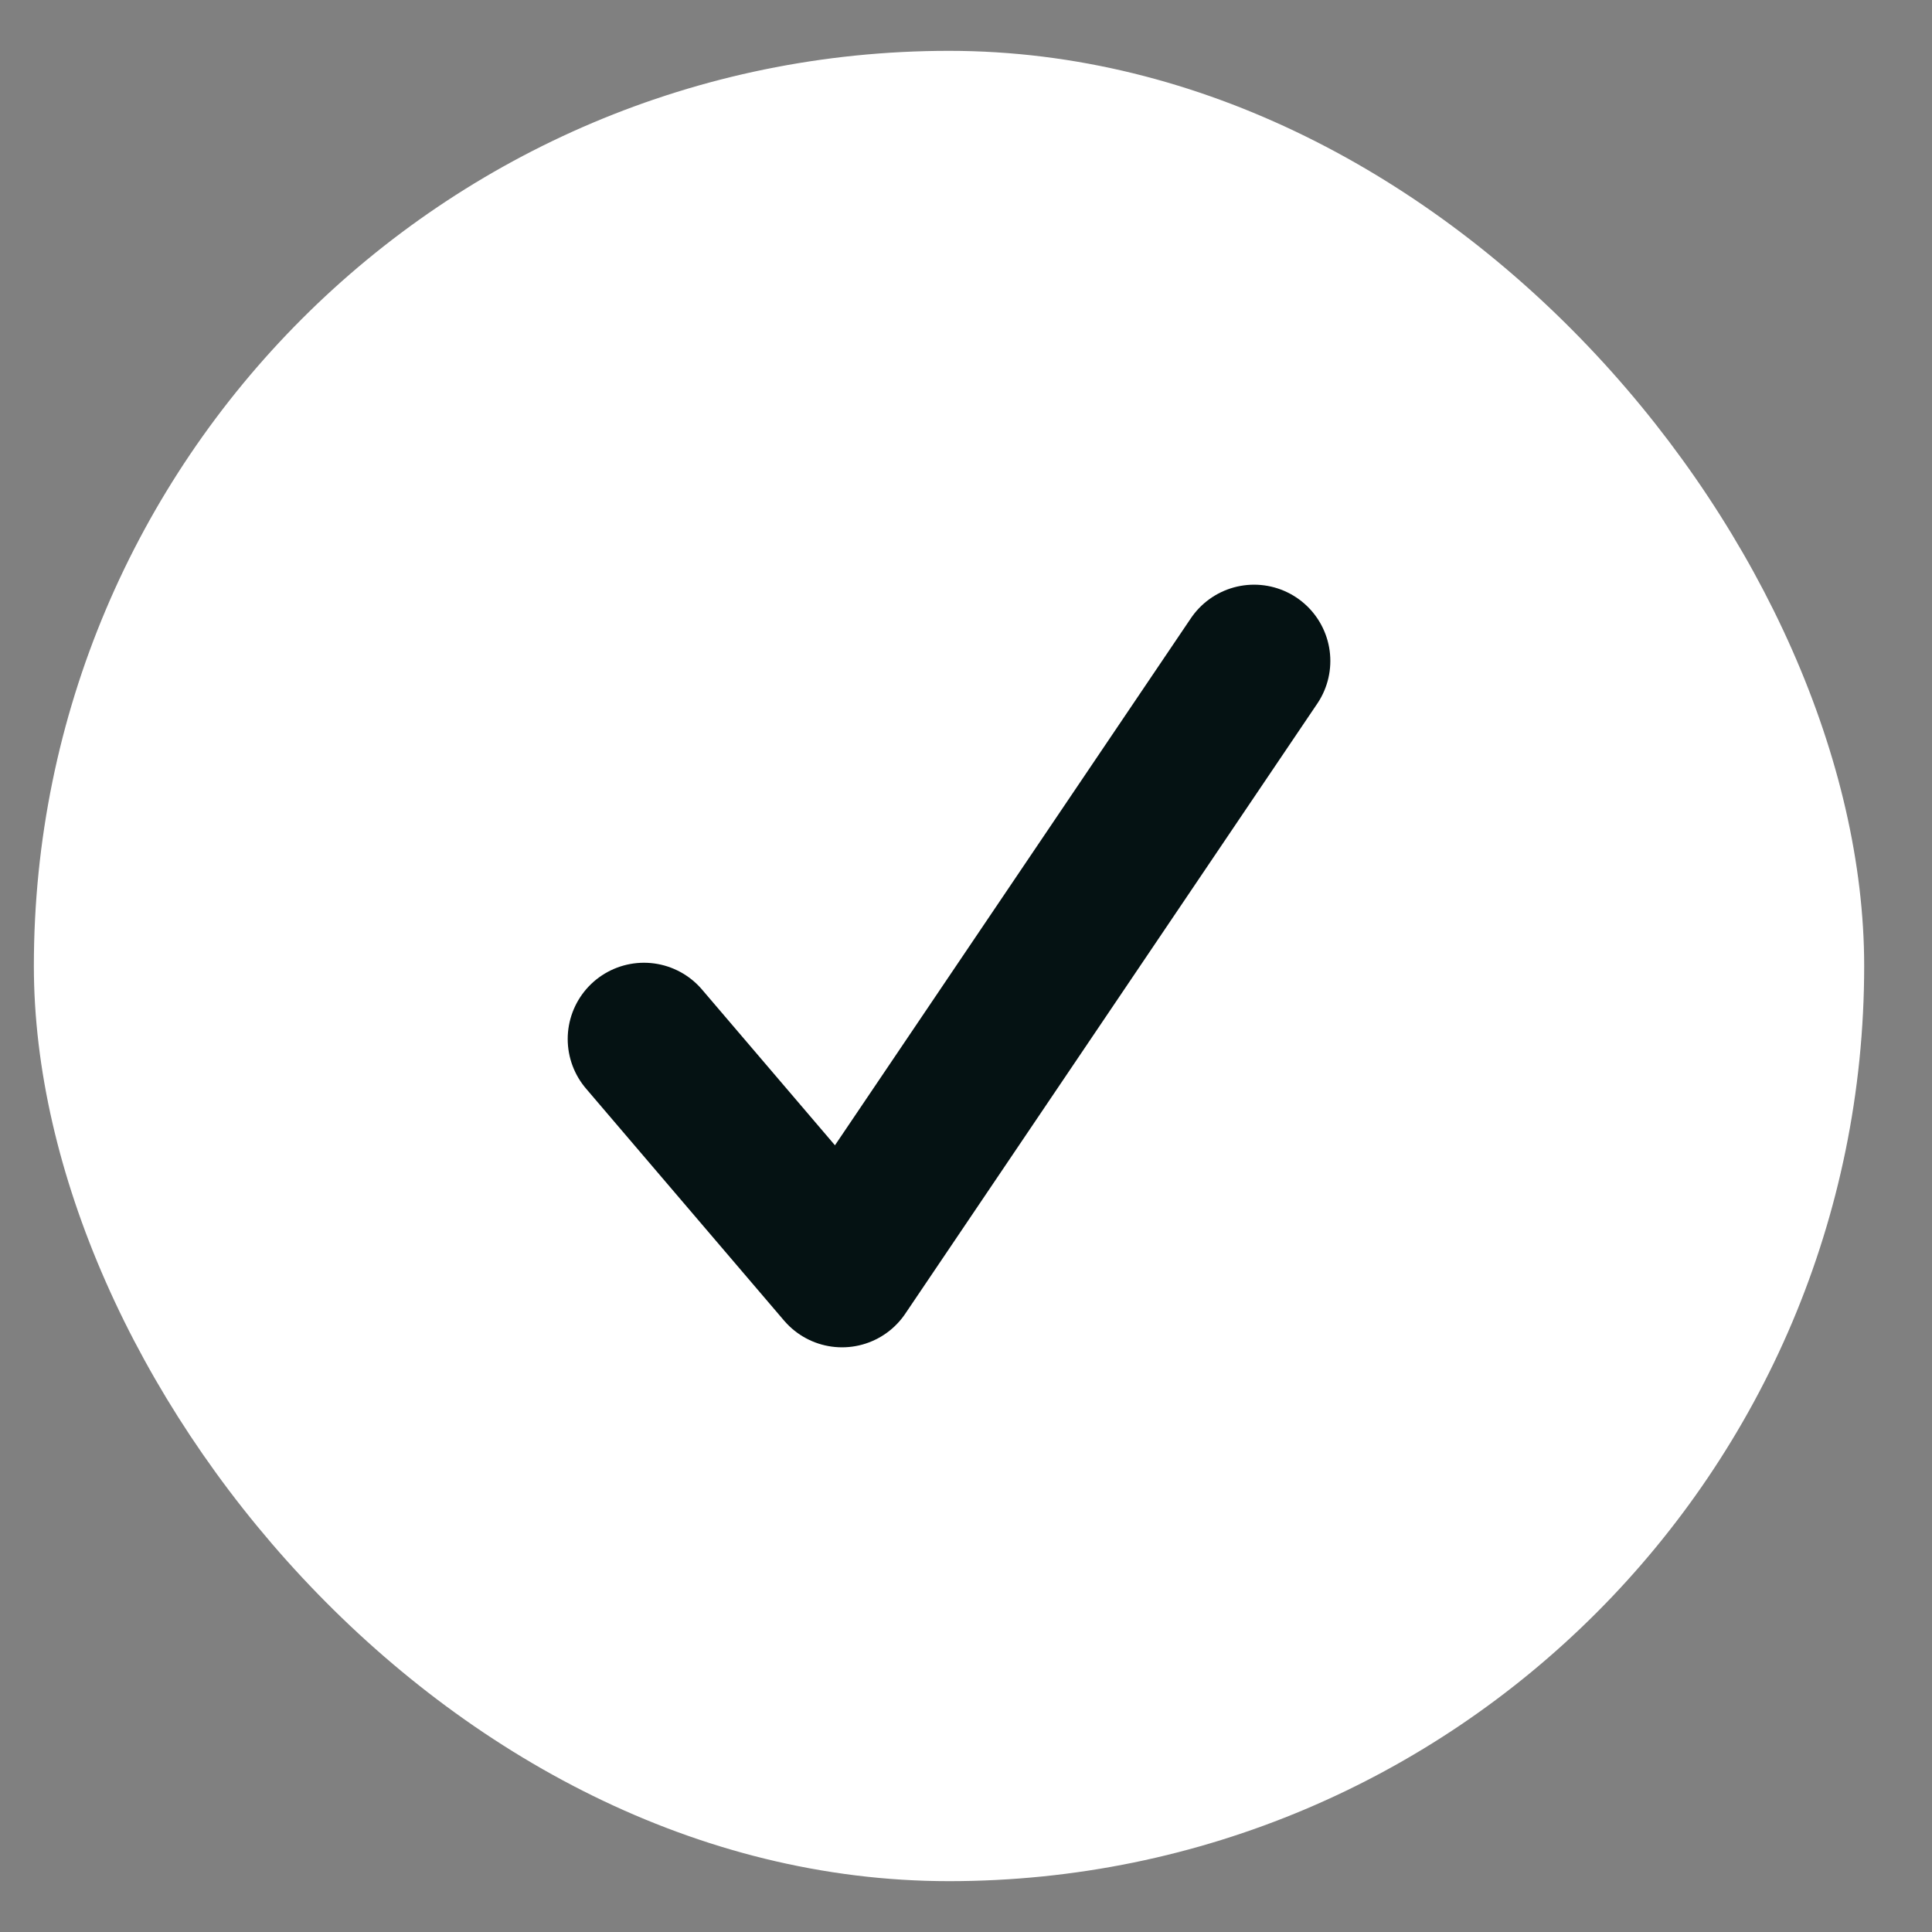 <svg width="19" height="19" viewBox="0 0 19 19" fill="none" xmlns="http://www.w3.org/2000/svg">
<rect x="0" y="0" width="19" height="19" fill="#808080" stroke="none"/>
<rect x="0.333" y="0.5" width="18" height="18" rx="9" fill="white"/>
<path d="M12.333 6.5L8.281 12.5L6.333 10.218" stroke="#051213" stroke-width="1.5" stroke-miterlimit="10" stroke-linecap="round" stroke-linejoin="round"/>
</svg>
